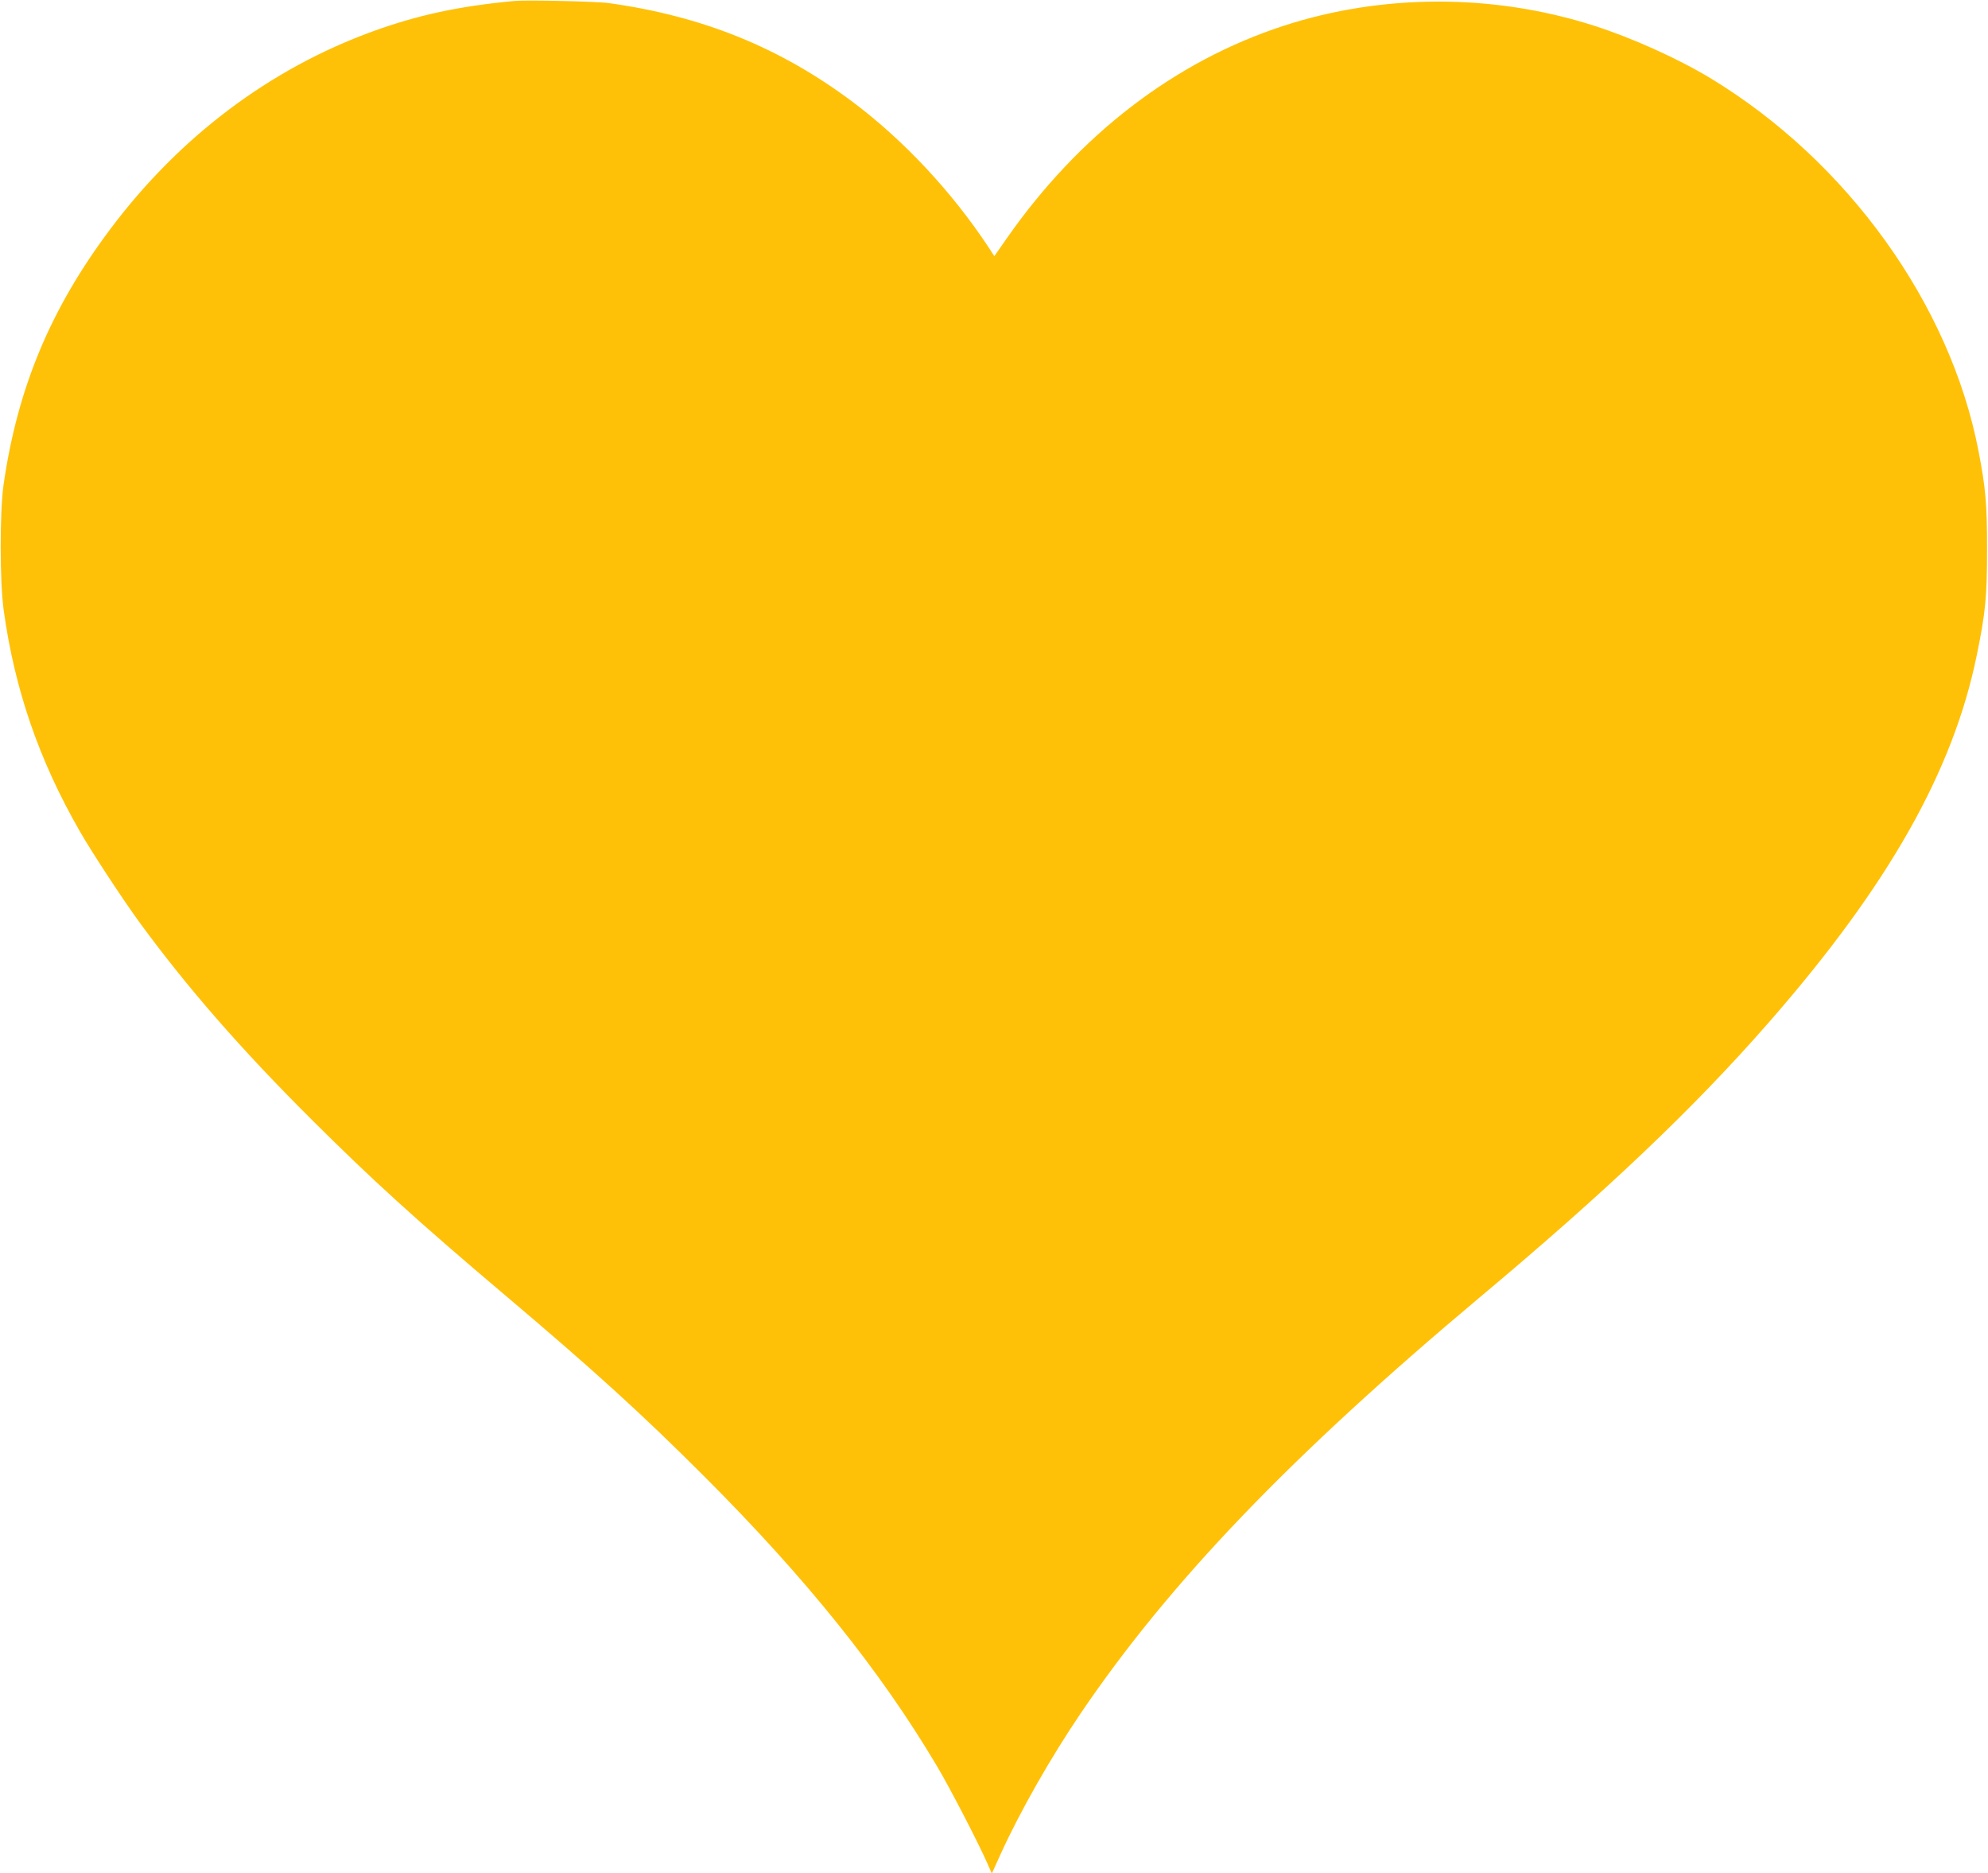 <?xml version="1.0" standalone="no"?>
<!DOCTYPE svg PUBLIC "-//W3C//DTD SVG 20010904//EN"
 "http://www.w3.org/TR/2001/REC-SVG-20010904/DTD/svg10.dtd">
<svg version="1.0" xmlns="http://www.w3.org/2000/svg"
 width="1280pt" height="1206pt" viewBox="0 0 1280 1206"
 preserveAspectRatio="xMidYMid meet">
<g transform="translate(0,1206) scale(0.1,-0.1)"
fill="#ffc107" stroke="none">
<path d="M3315 12054 c-358 -33 -626 -91 -915 -196 -663 -241 -1245 -679
-1690 -1273 -384 -512 -597 -1021 -687 -1645 -25 -173 -25 -629 1 -810 70
-506 227 -964 489 -1420 75 -132 282 -447 389 -593 305 -416 645 -806 1097
-1257 392 -391 684 -657 1253 -1138 577 -488 881 -765 1283 -1167 654 -654
1132 -1249 1495 -1860 84 -140 270 -500 326 -628 l30 -68 58 128 c126 276 322
620 514 903 573 845 1353 1658 2567 2676 818 685 1381 1220 1861 1769 772 882
1191 1622 1343 2373 55 269 65 372 65 677 0 290 -9 393 -55 631 -182 945 -843
1865 -1725 2400 -212 128 -505 260 -752 339 -647 207 -1361 206 -1997 -1 -702
-229 -1317 -701 -1784 -1370 l-79 -113 -37 57 c-235 356 -544 687 -871 933
-467 351 -968 555 -1574 639 -76 11 -531 21 -605 14z"/>
</g>
</svg>
